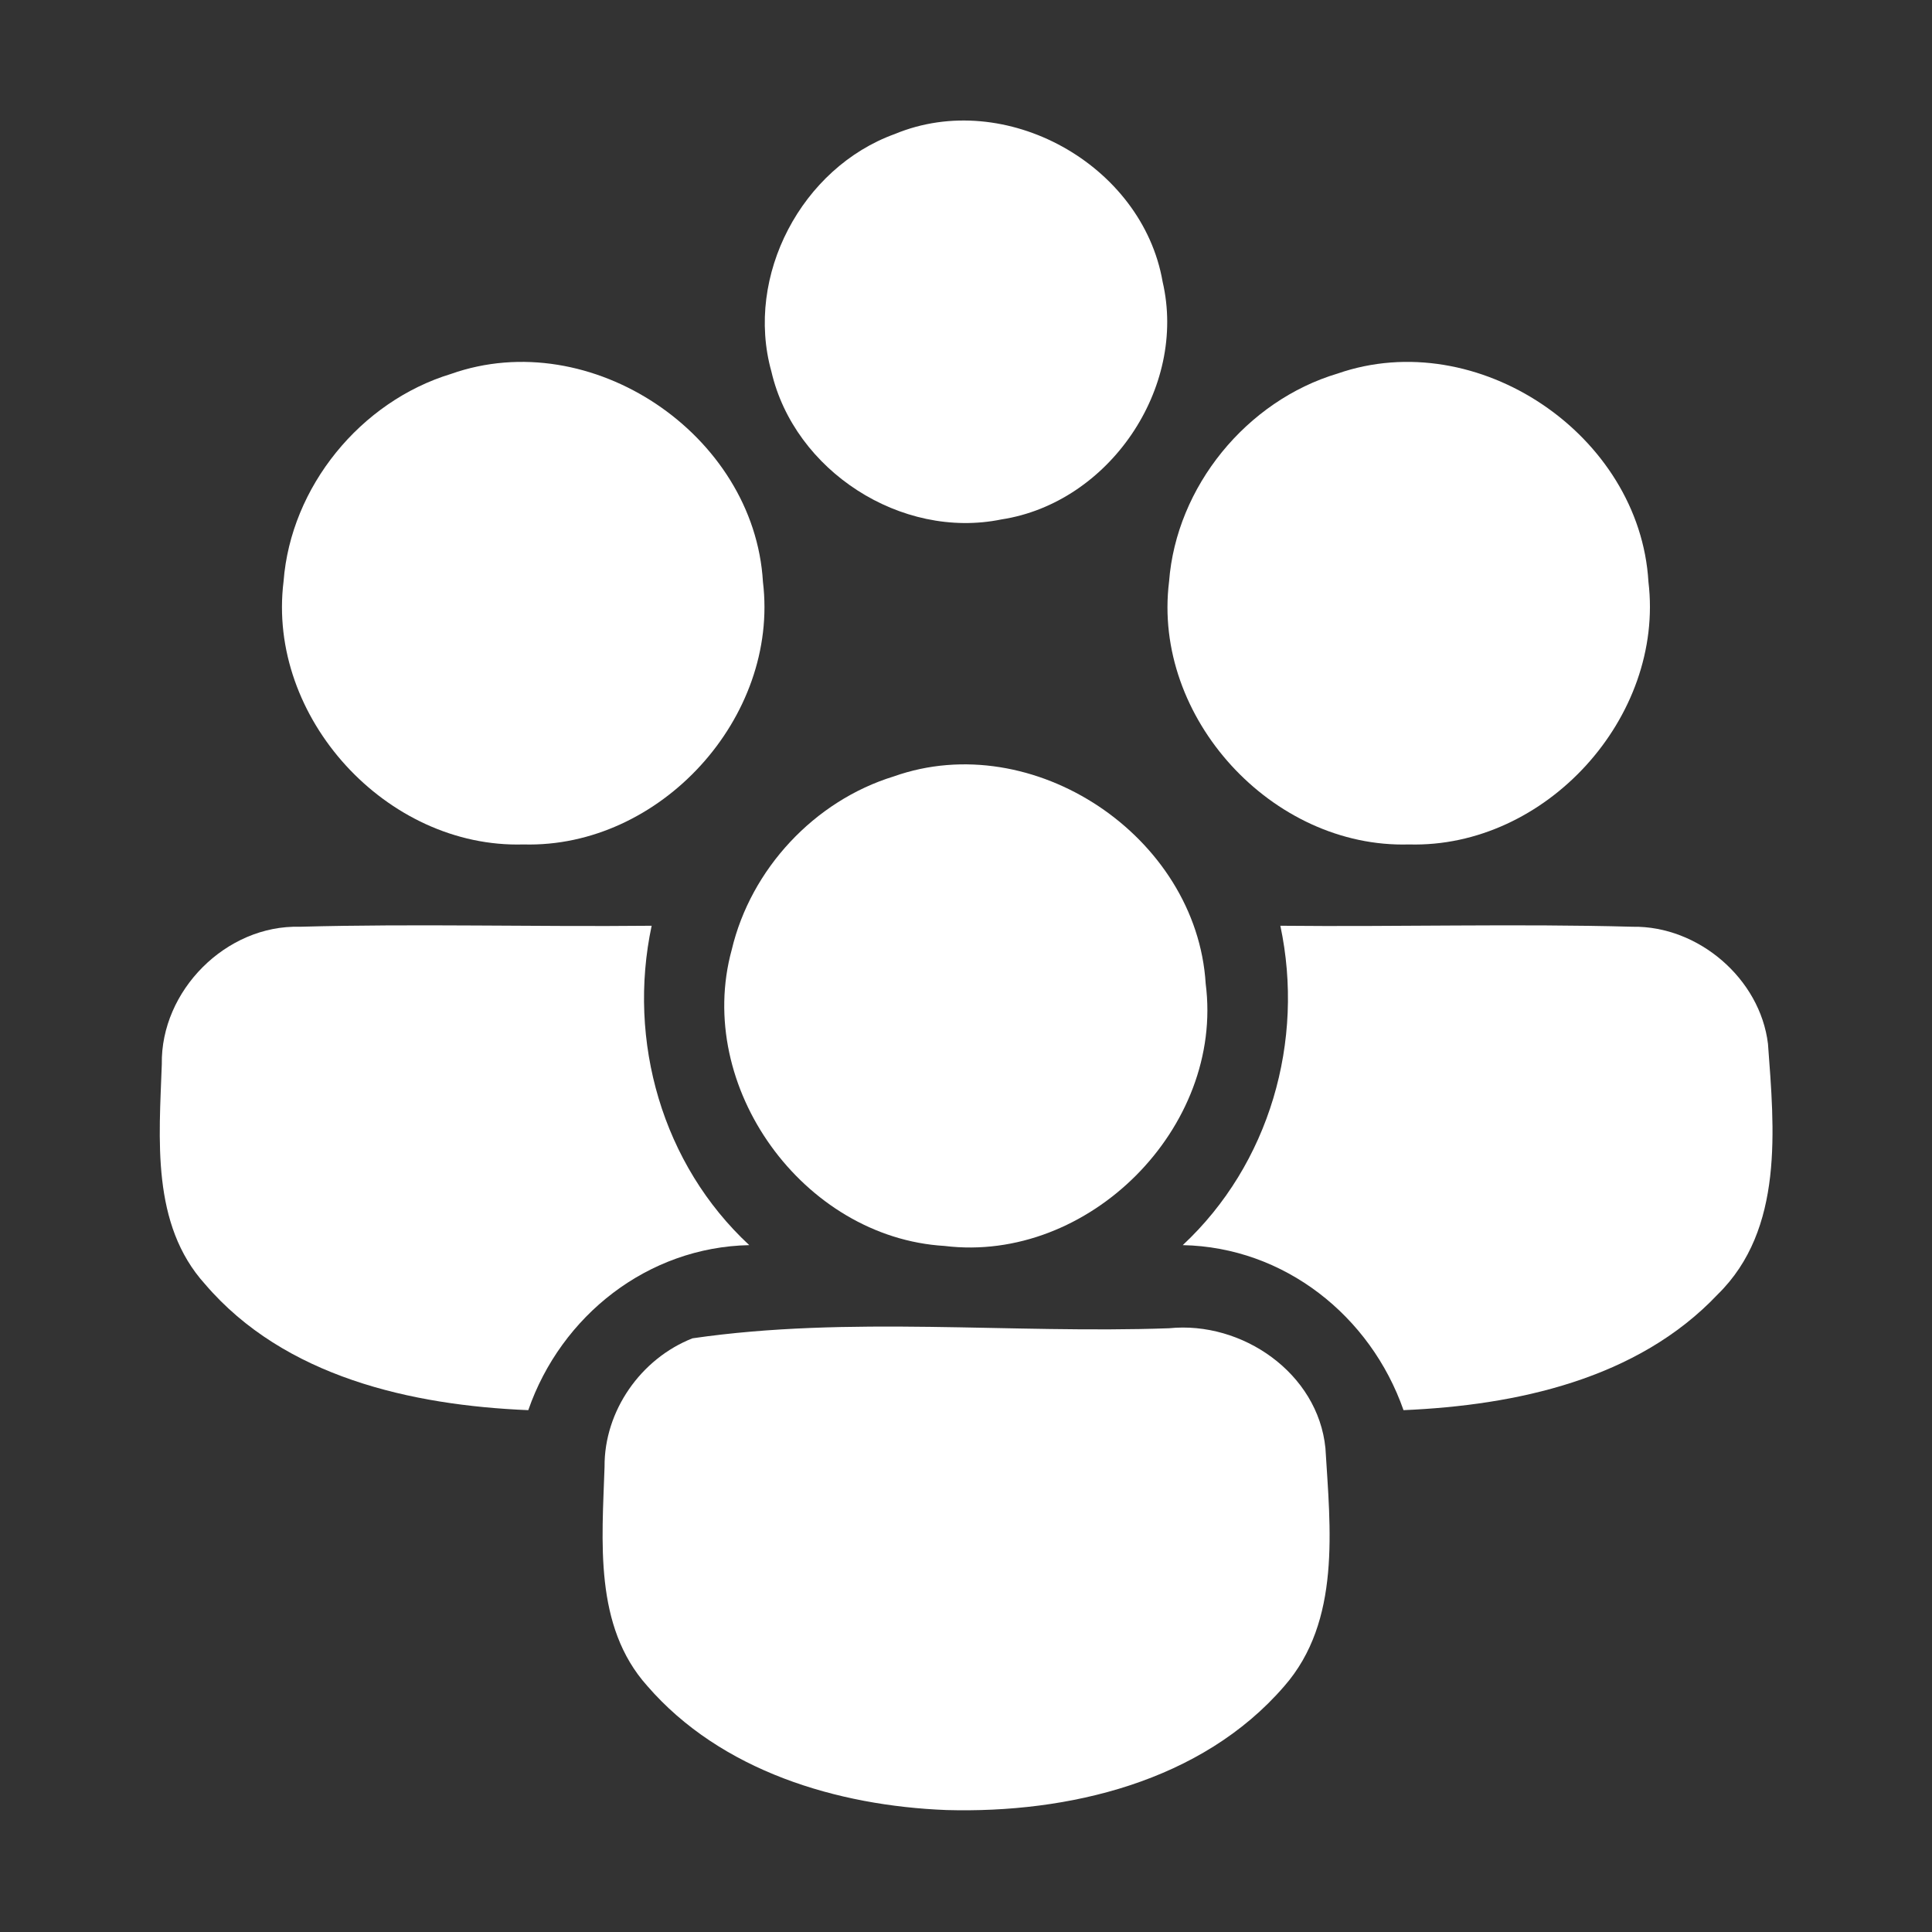 <?xml version="1.0" encoding="UTF-8"?> <svg xmlns="http://www.w3.org/2000/svg" width="96pt" height="96pt" viewBox="0 0 96 96" version="1.1"><rect x="0" y="0" width="96" height="96" fill="#333333" stroke="none"/><g id="#ffffffff"><path fill="#ffffff" opacity="1.00" d=" M 44.46 6.66 C 49.95 4.38 56.76 8.17 57.77 14.00 C 59.00 19.28 55.11 24.99 49.76 25.81 C 44.78 26.83 39.47 23.39 38.33 18.46 C 37.00 13.70 39.84 8.33 44.46 6.66 Z"></path><path fill="#ffffff" opacity="1.00" d=" M 22.41 18.58 C 29.36 16.12 37.48 21.58 37.91 28.91 C 38.73 35.66 32.80 42.15 26.01 41.96 C 19.21 42.16 13.25 35.65 14.09 28.89 C 14.45 24.19 17.91 19.95 22.41 18.58 Z"></path><path fill="#ffffff" opacity="1.00" d=" M 66.47 18.56 C 73.41 16.15 81.48 21.60 81.91 28.91 C 82.72 35.65 76.80 42.15 70.01 41.96 C 63.22 42.16 57.25 35.66 58.09 28.90 C 58.45 24.18 61.94 19.91 66.47 18.56 Z"></path><path fill="#ffffff" opacity="1.00" d=" M 44.41 38.58 C 51.34 36.12 59.46 41.56 59.91 48.88 C 60.83 56.03 54.09 62.79 46.93 61.91 C 39.91 61.49 34.49 54.00 36.36 47.19 C 37.31 43.18 40.47 39.79 44.41 38.58 Z"></path><path fill="#ffffff" opacity="1.00" d=" M 8.04 52.88 C 7.98 49.23 11.23 45.95 14.90 46.05 C 20.72 45.89 26.55 46.06 32.38 46.00 C 31.16 51.73 32.91 57.86 37.23 61.87 C 32.19 61.97 27.88 65.37 26.25 70.07 C 20.45 69.83 14.13 68.42 10.19 63.81 C 7.50 60.84 7.91 56.58 8.04 52.88 Z"></path><path fill="#ffffff" opacity="1.00" d=" M 63.62 46.00 C 69.45 46.06 75.29 45.89 81.13 46.05 C 84.39 46.00 87.46 48.63 87.85 51.87 C 88.16 56.08 88.66 61.08 85.35 64.32 C 81.36 68.54 75.33 69.83 69.74 70.07 C 68.10 65.38 63.81 61.97 58.77 61.87 C 63.08 57.85 64.84 51.73 63.62 46.00 Z"></path><path fill="#ffffff" opacity="1.00" d=" M 34.41 66.50 C 42.20 65.37 50.21 66.28 58.09 66.00 C 61.72 65.63 65.49 68.23 65.86 71.96 C 66.10 75.93 66.65 80.55 63.81 83.79 C 59.71 88.54 53.07 90.11 47.03 89.94 C 41.60 89.73 35.82 88.00 32.16 83.77 C 29.50 80.80 29.92 76.57 30.04 72.88 C 30.02 70.11 31.84 67.51 34.41 66.50 Z"></path></g></svg> 